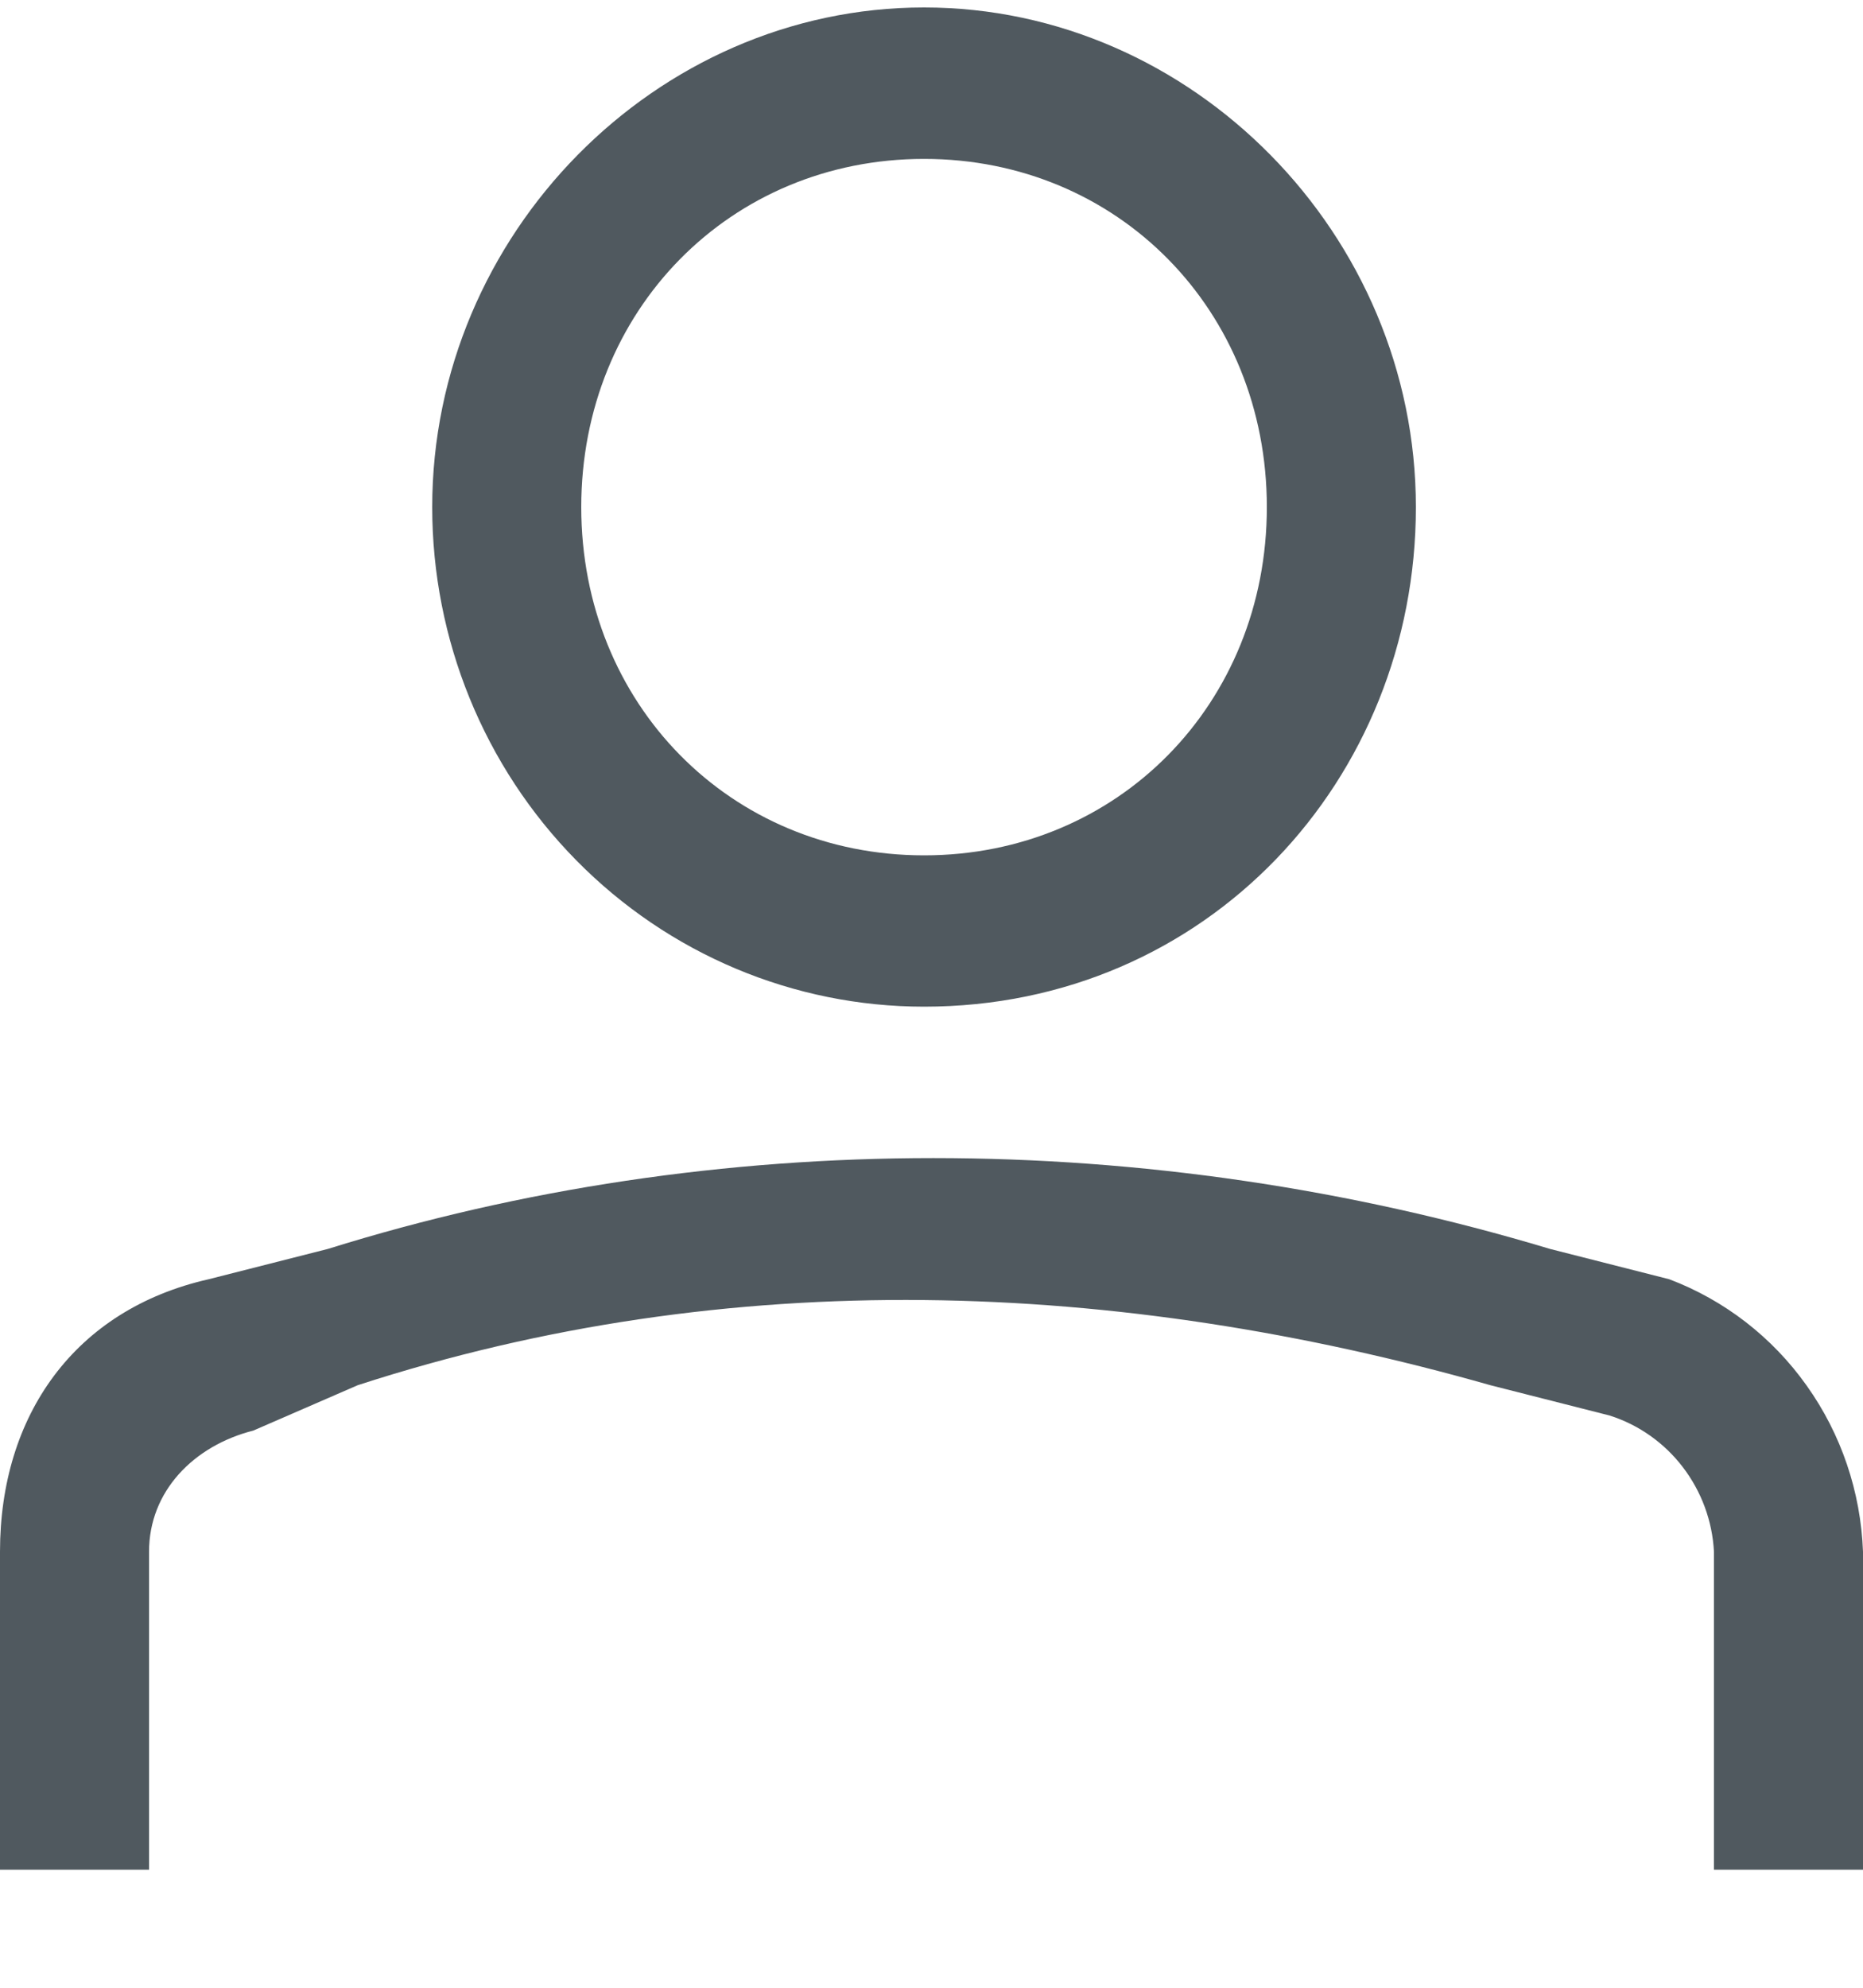 <svg width="15" height="16" viewBox="0 0 15 16" fill="none" xmlns="http://www.w3.org/2000/svg">
<path d="M15 12.49V15.05H13.8V12.49C13.787 12.242 13.699 12.005 13.549 11.809C13.399 11.613 13.193 11.468 12.96 11.394L12 11.15C9 10.297 5.88 10.175 2.88 11.15L2.04 11.515C1.56 11.637 1.2 12.003 1.2 12.49V15.05H0V12.49C0 11.394 0.6 10.541 1.68 10.297L2.64 10.053C5.76 9.078 9.24 9.078 12.48 10.053L13.44 10.297C13.884 10.465 14.27 10.763 14.547 11.154C14.825 11.544 14.982 12.009 15 12.49ZM3.48 4.082C3.48 1.888 5.28 0.06 7.44 0.06C9.6 0.06 11.4 1.888 11.4 4.082C11.4 6.275 9.72 8.103 7.44 8.103C6.39 8.103 5.383 7.68 4.64 6.925C3.897 6.171 3.48 5.148 3.48 4.082ZM4.68 4.082C4.68 5.666 5.88 6.885 7.44 6.885C9 6.885 10.2 5.666 10.2 4.082C10.2 2.497 9 1.279 7.44 1.279C5.88 1.279 4.68 2.497 4.68 4.082Z" fill="#50595F"/>
</svg>
